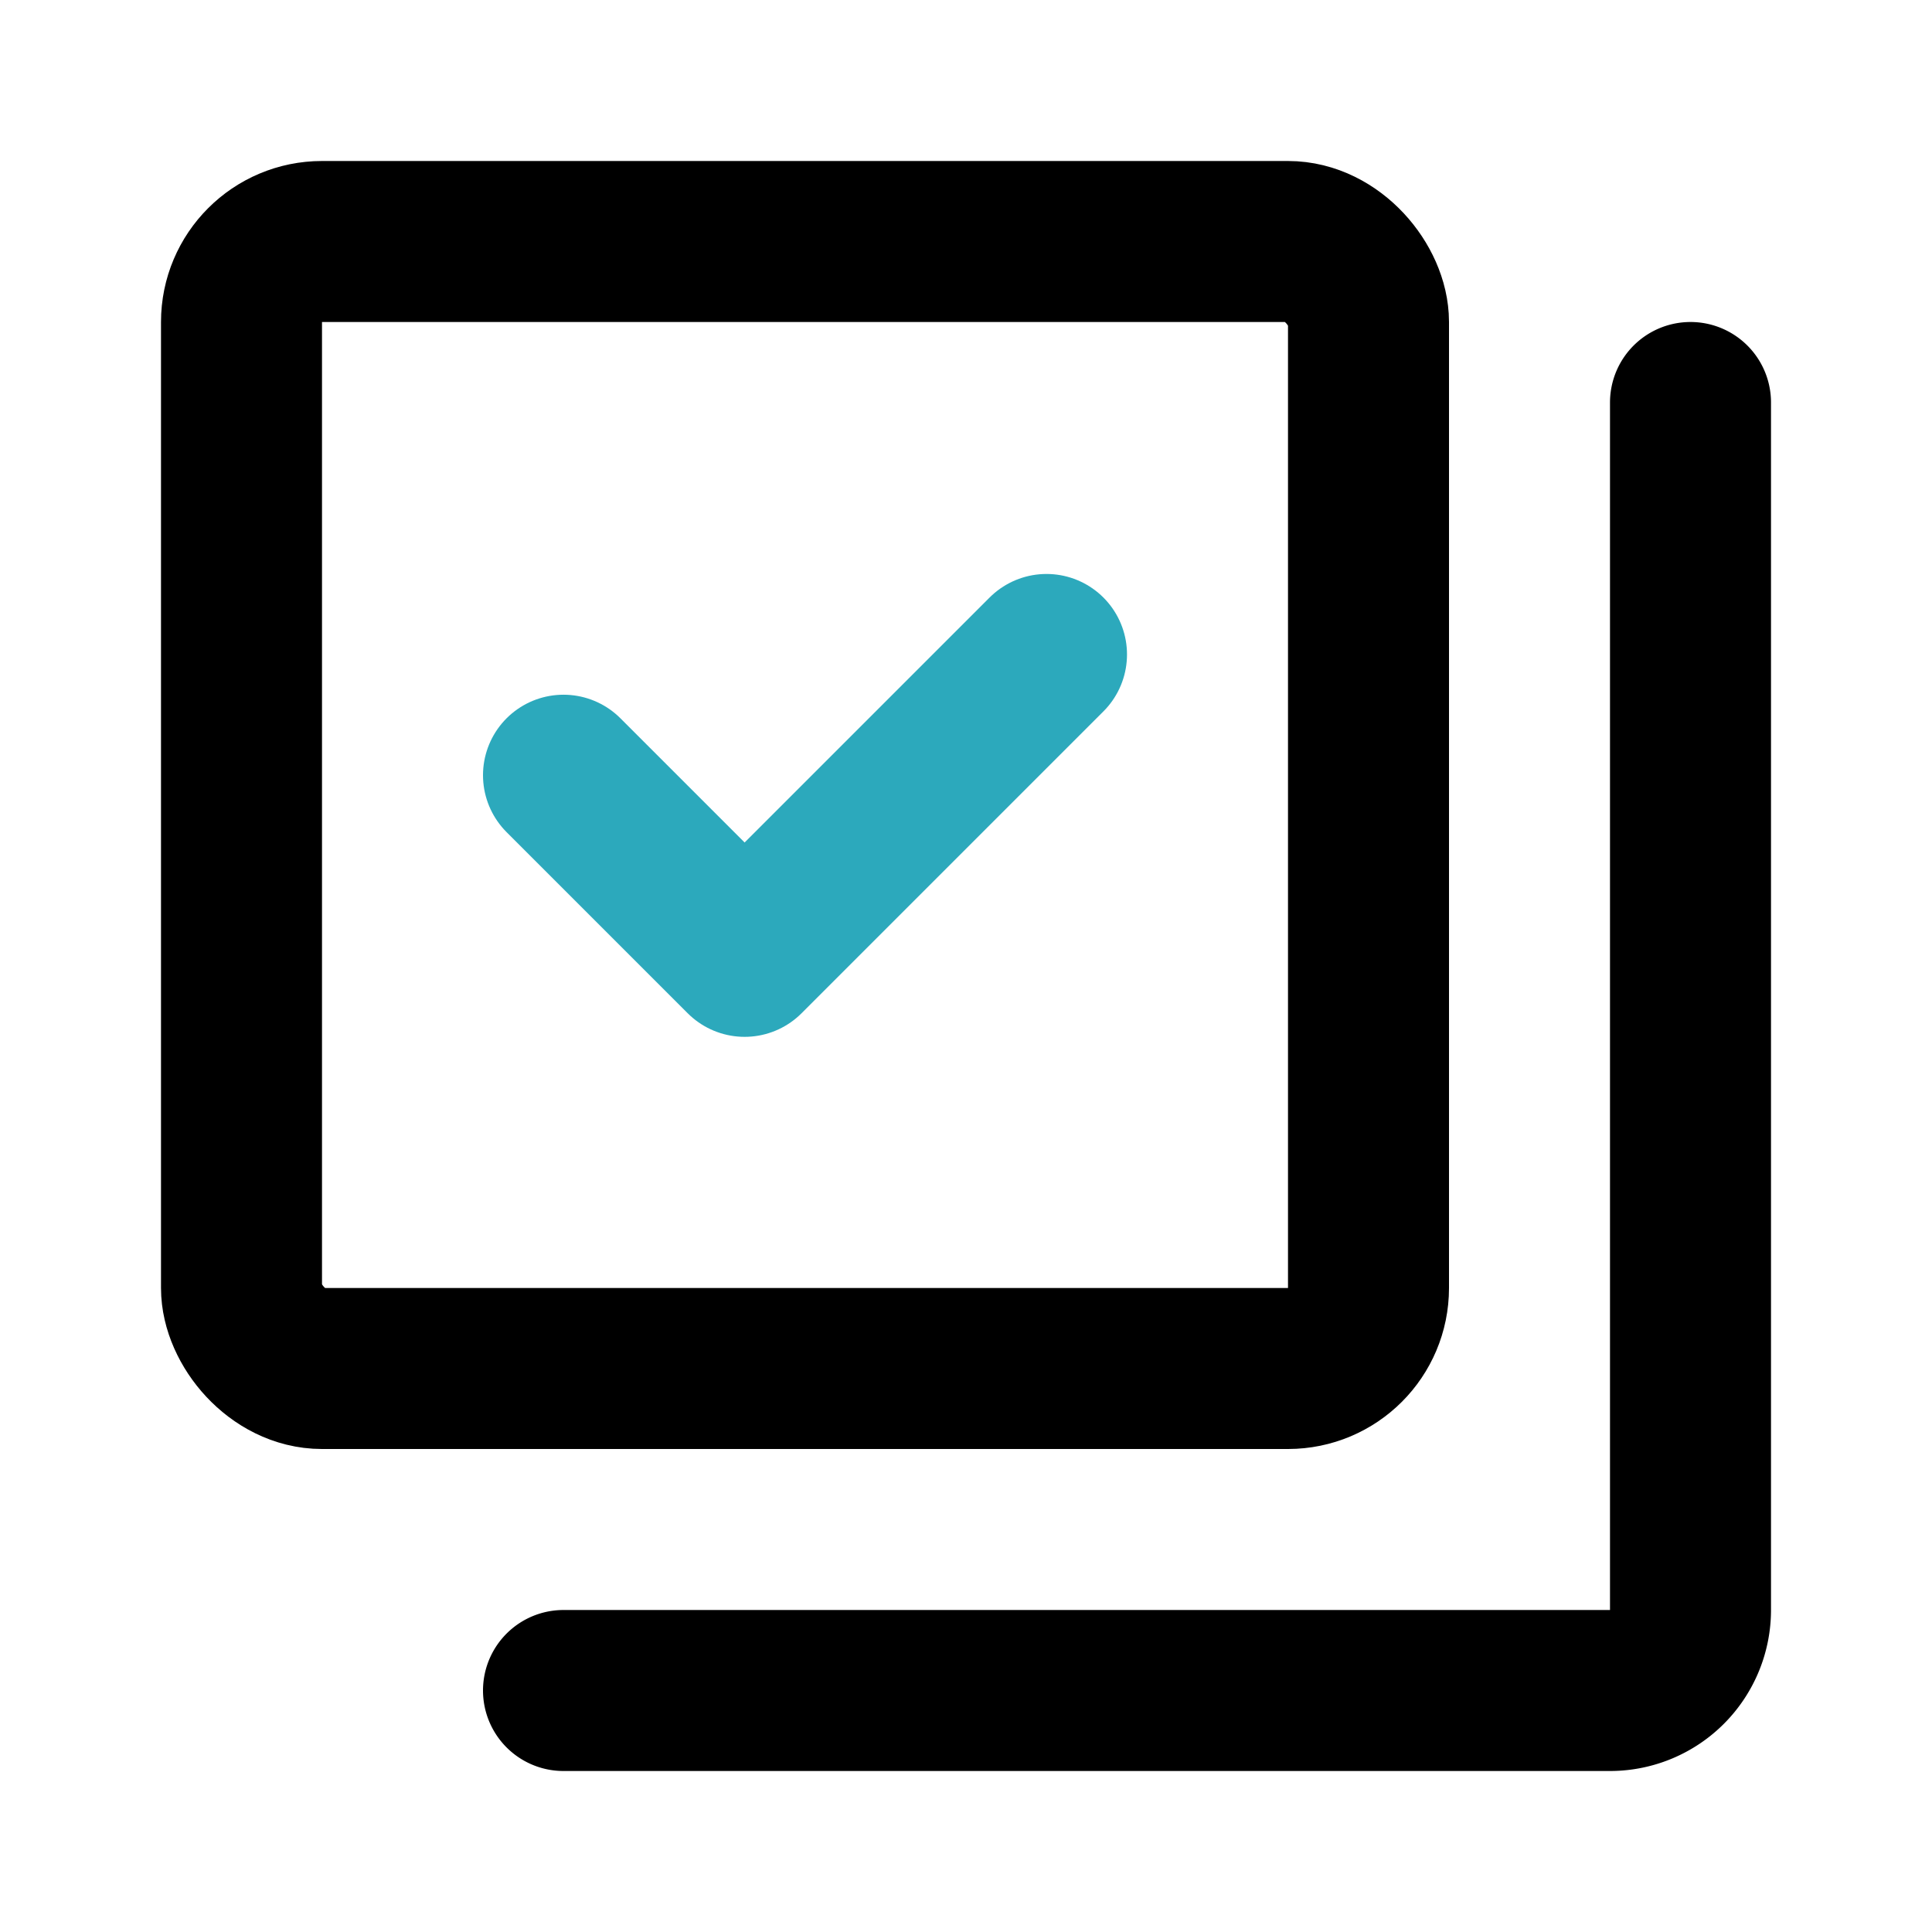 <?xml version="1.0" encoding="utf-8"?>
<svg fill="#000000" width="800px" height="800px" viewBox="0 0 24 24" id="done-collection" data-name="Line Color" xmlns="http://www.w3.org/2000/svg" class="icon line-color"><polyline id="secondary" points="7 9.63 9.25 11.88 13 8.13" style="fill: none; stroke: rgb(44, 169, 188); stroke-linecap: round; stroke-linejoin: round; stroke-width: 2;"></polyline><rect id="primary" x="3" y="3" width="14" height="14" rx="1" style="fill: none; stroke: rgb(0, 0, 0); stroke-linecap: round; stroke-linejoin: round; stroke-width: 2;"></rect><path id="primary-2" data-name="primary" d="M7,21H20a1,1,0,0,0,1-1V5" style="fill: none; stroke: rgb(0, 0, 0); stroke-linecap: round; stroke-linejoin: round; stroke-width: 2;"></path></svg>